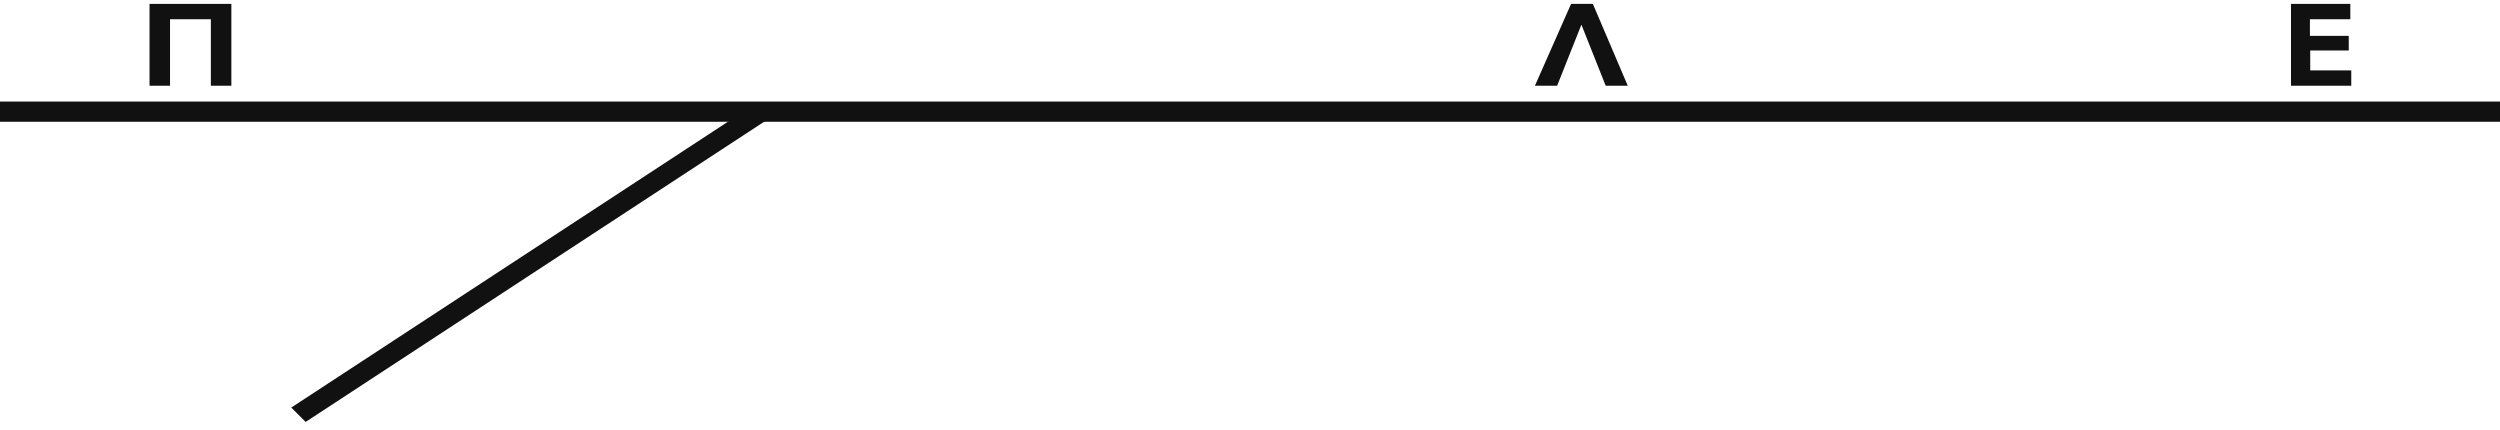 <?xml version="1.0" encoding="UTF-8"?> <svg xmlns="http://www.w3.org/2000/svg" width="250" height="43" viewBox="0 0 250 43" fill="none"><path d="M250 12.177H0V10.155H250V12.177Z" fill="#111111"></path><path d="M76.859 11.882L30.563 42.194L29.128 40.756L75.423 10.451L76.859 11.882Z" fill="#111111"></path><path d="M14.953 0.389H23.136V8.573H21.086V1.924H17.003V8.573H14.953V0.389Z" fill="#111111"></path><path d="M229.1 0.389H235.032V1.924H230.991V3.586H234.875V5.049H231.023V7.039H235.127V8.573H229.1V0.389Z" fill="#111111"></path><path d="M155.713 8.573H153.492L157.108 0.389H159.285L162.777 8.573H160.569L158.141 2.467L155.713 8.573Z" fill="#111111"></path></svg> 